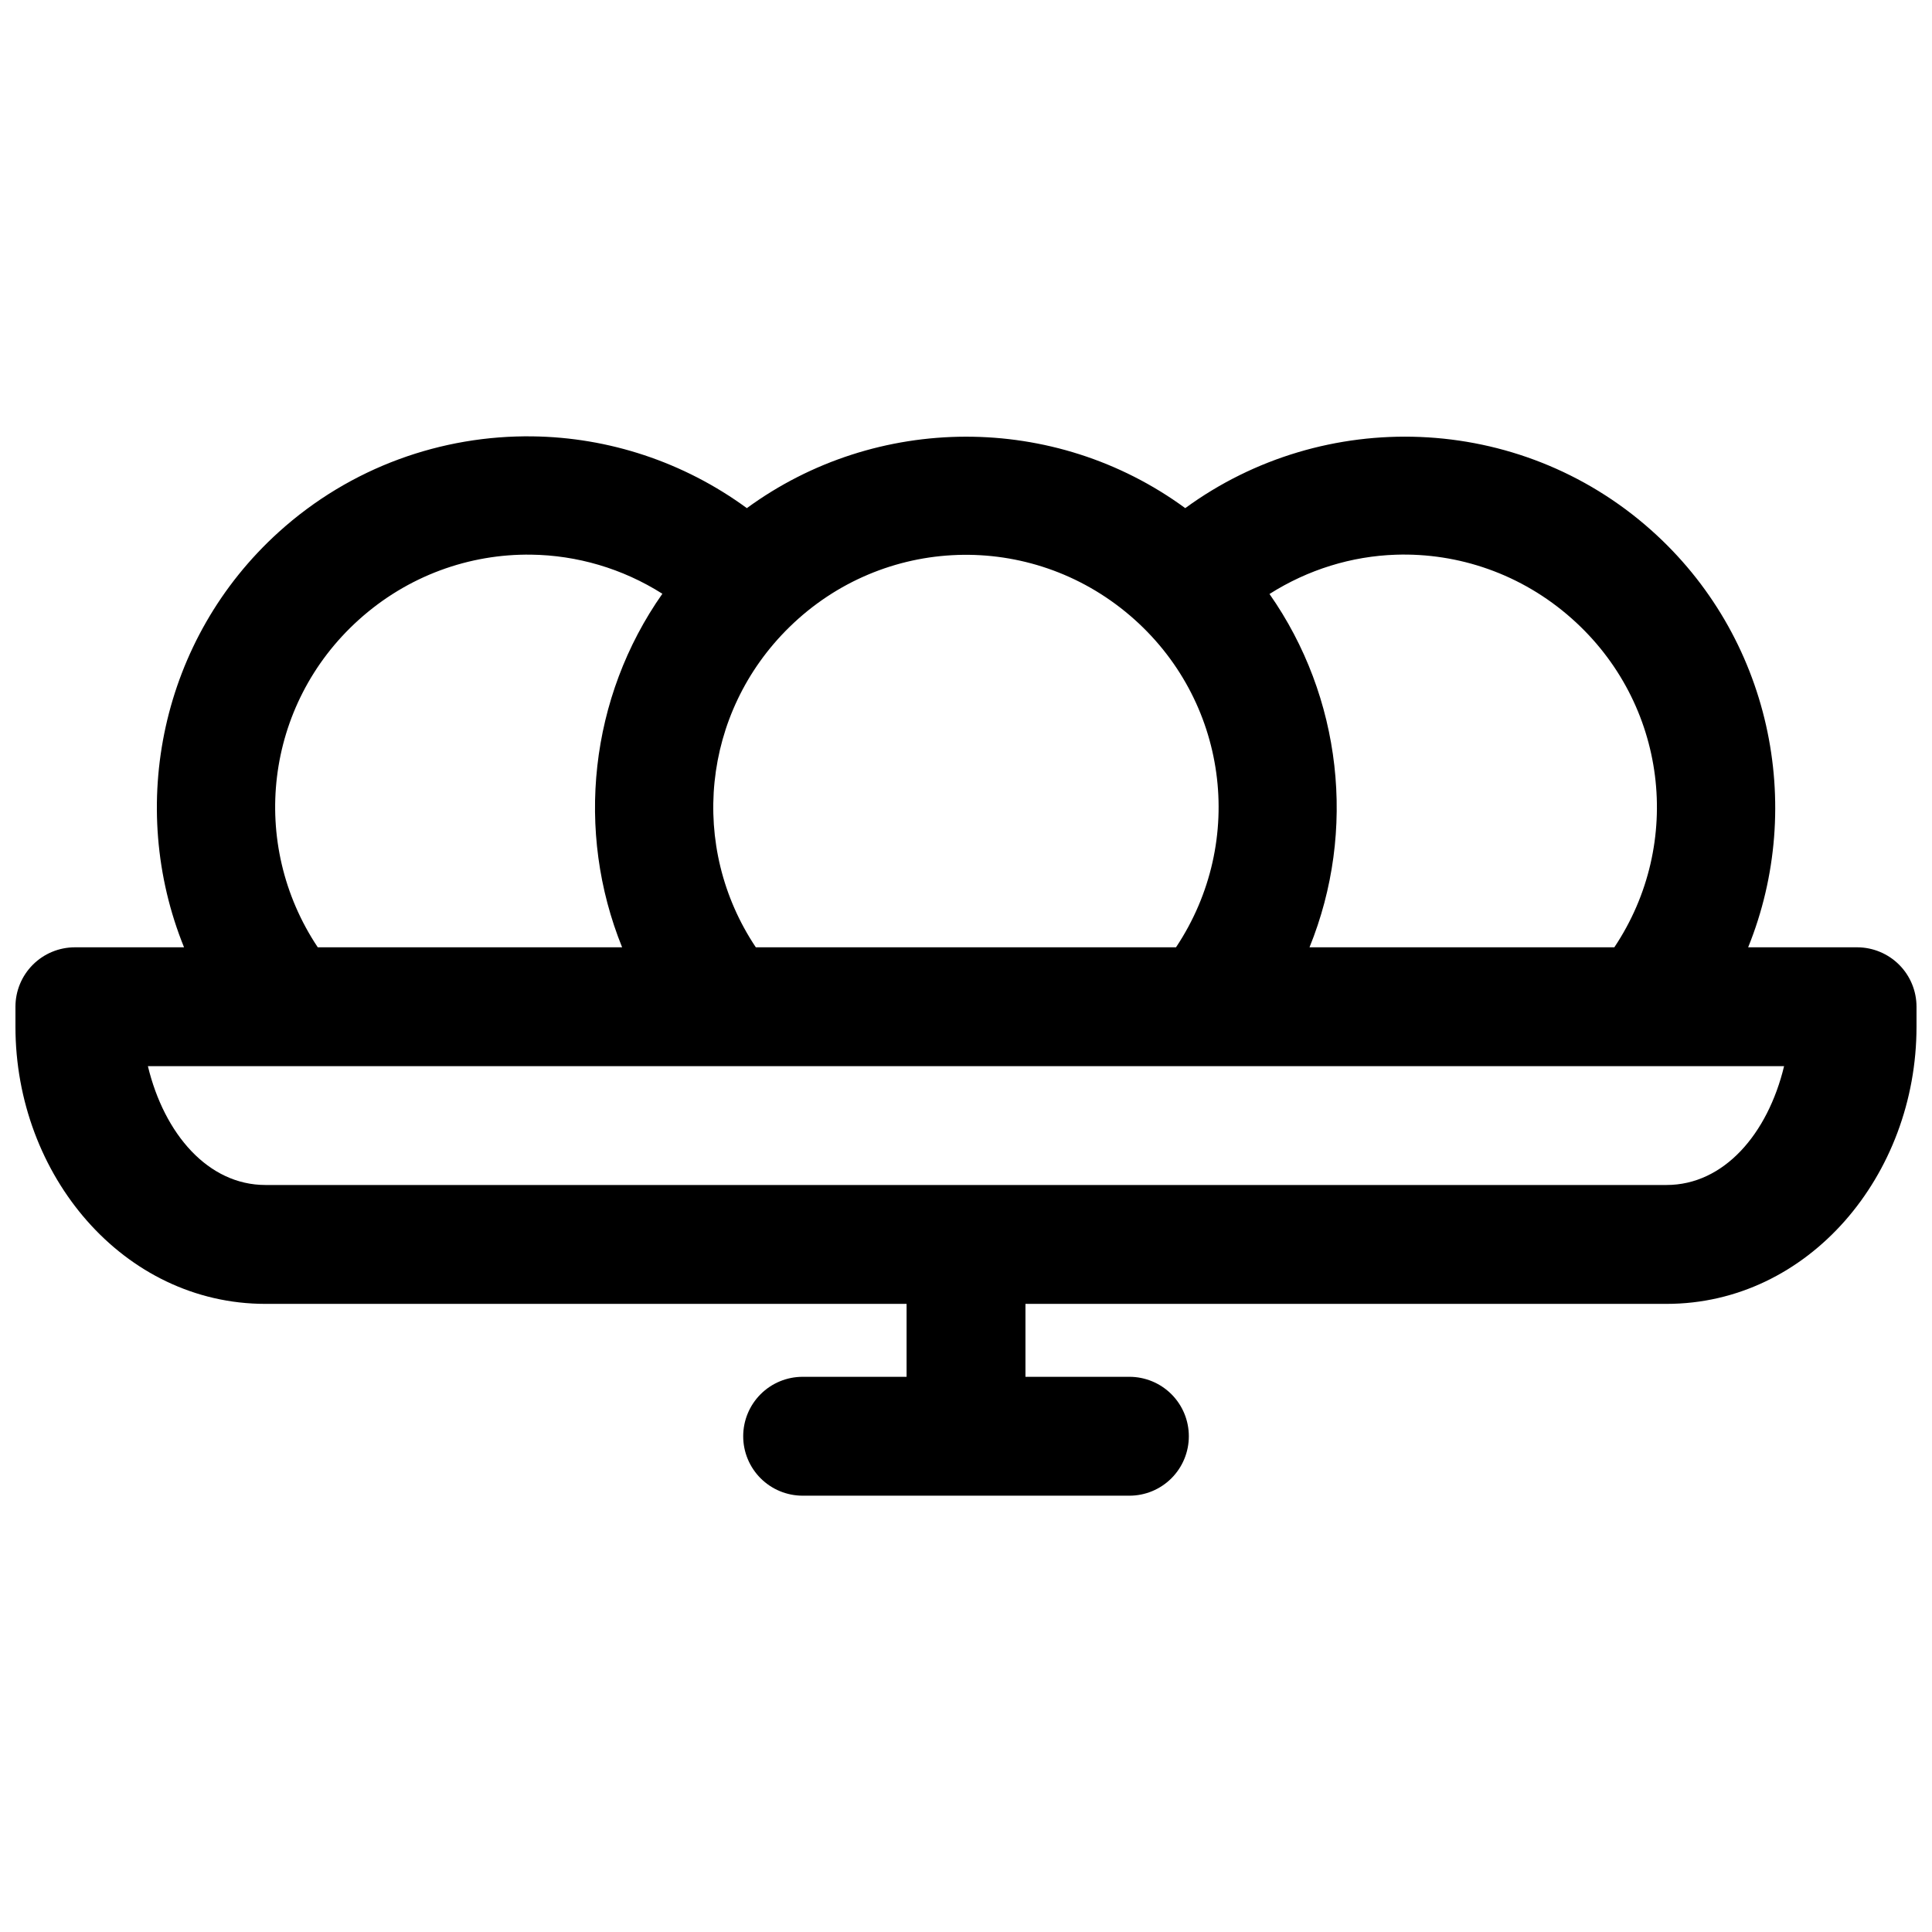 <?xml version="1.0" encoding="UTF-8"?>
<!-- The Best Svg Icon site in the world: iconSvg.co, Visit us! https://iconsvg.co -->
<svg width="800px" height="800px" version="1.1" viewBox="144 144 512 512" xmlns="http://www.w3.org/2000/svg">
 <defs>
  <clipPath id="a">
   <path d="m148.09 259h503.81v282h-503.81z"/>
  </clipPath>
 </defs>
 <g clip-path="url(#a)">
  <path d="m285.19 259.64c-24.062-0.324-48.234 8.105-67.297 25.336-31.27 28.277-40.301 72.645-25.121 110.07h-28.938c-4.172 0.004-8.176 1.66-11.129 4.613s-4.613 6.957-4.613 11.133v5.289c0 39.375 28.609 73.461 66.25 73.461h169.91v19.328h-27.551c-4.176 0-8.18 1.656-11.133 4.609-2.953 2.953-4.613 6.957-4.613 11.133-0.004 4.18 1.656 8.188 4.609 11.145 2.953 2.953 6.957 4.613 11.137 4.617h86.59c4.184 0.004 8.191-1.656 11.148-4.613 2.957-2.957 4.617-6.969 4.613-11.148 0-4.176-1.66-8.184-4.617-11.137s-6.965-4.609-11.145-4.606h-27.535v-19.328h169.89c37.641 0 66.25-34.086 66.25-73.461v-5.289c0-4.168-1.652-8.164-4.594-11.117-2.945-2.949-6.938-4.613-11.102-4.629h-28.922c15.254-37.676 5.977-82.426-25.816-110.65-35.012-31.086-86.633-32.578-123.36-5.734-34.66-25.398-81.875-25.094-116.18 0-16.832-12.328-36.73-18.75-56.746-19.02zm-0.43 31.348c12.105 0.164 24.164 3.637 34.777 10.363-19.312 27.469-23.102 62.98-10.668 93.695h-80.656c-18.32-27.441-14.086-64.234 10.777-86.715 13.051-11.801 29.449-17.559 45.77-17.344zm229.15 0.016c16.535-0.543 33.27 5.062 46.633 16.93 25.281 22.445 29.719 59.52 11.27 87.113h-80.781c12.562-30.934 8.516-66.367-10.605-93.633 10.23-6.492 21.789-10.023 33.488-10.41zm-116.16 0.062c16.137-0.539 32.477 4.769 45.695 16.051 25.938 22.145 31 59.73 12.207 87.93h-111.35c-17.762-26.562-14.375-62.121 8.934-84.898 12.43-12.148 28.375-18.543 44.512-19.082zm-214.56 135.48h433.61c-4.344 18.016-15.988 31.488-31.148 31.488h-371.31c-15.16 0-26.805-13.473-31.148-31.488z" fill-rule="evenodd"/>
 </g>
</svg>